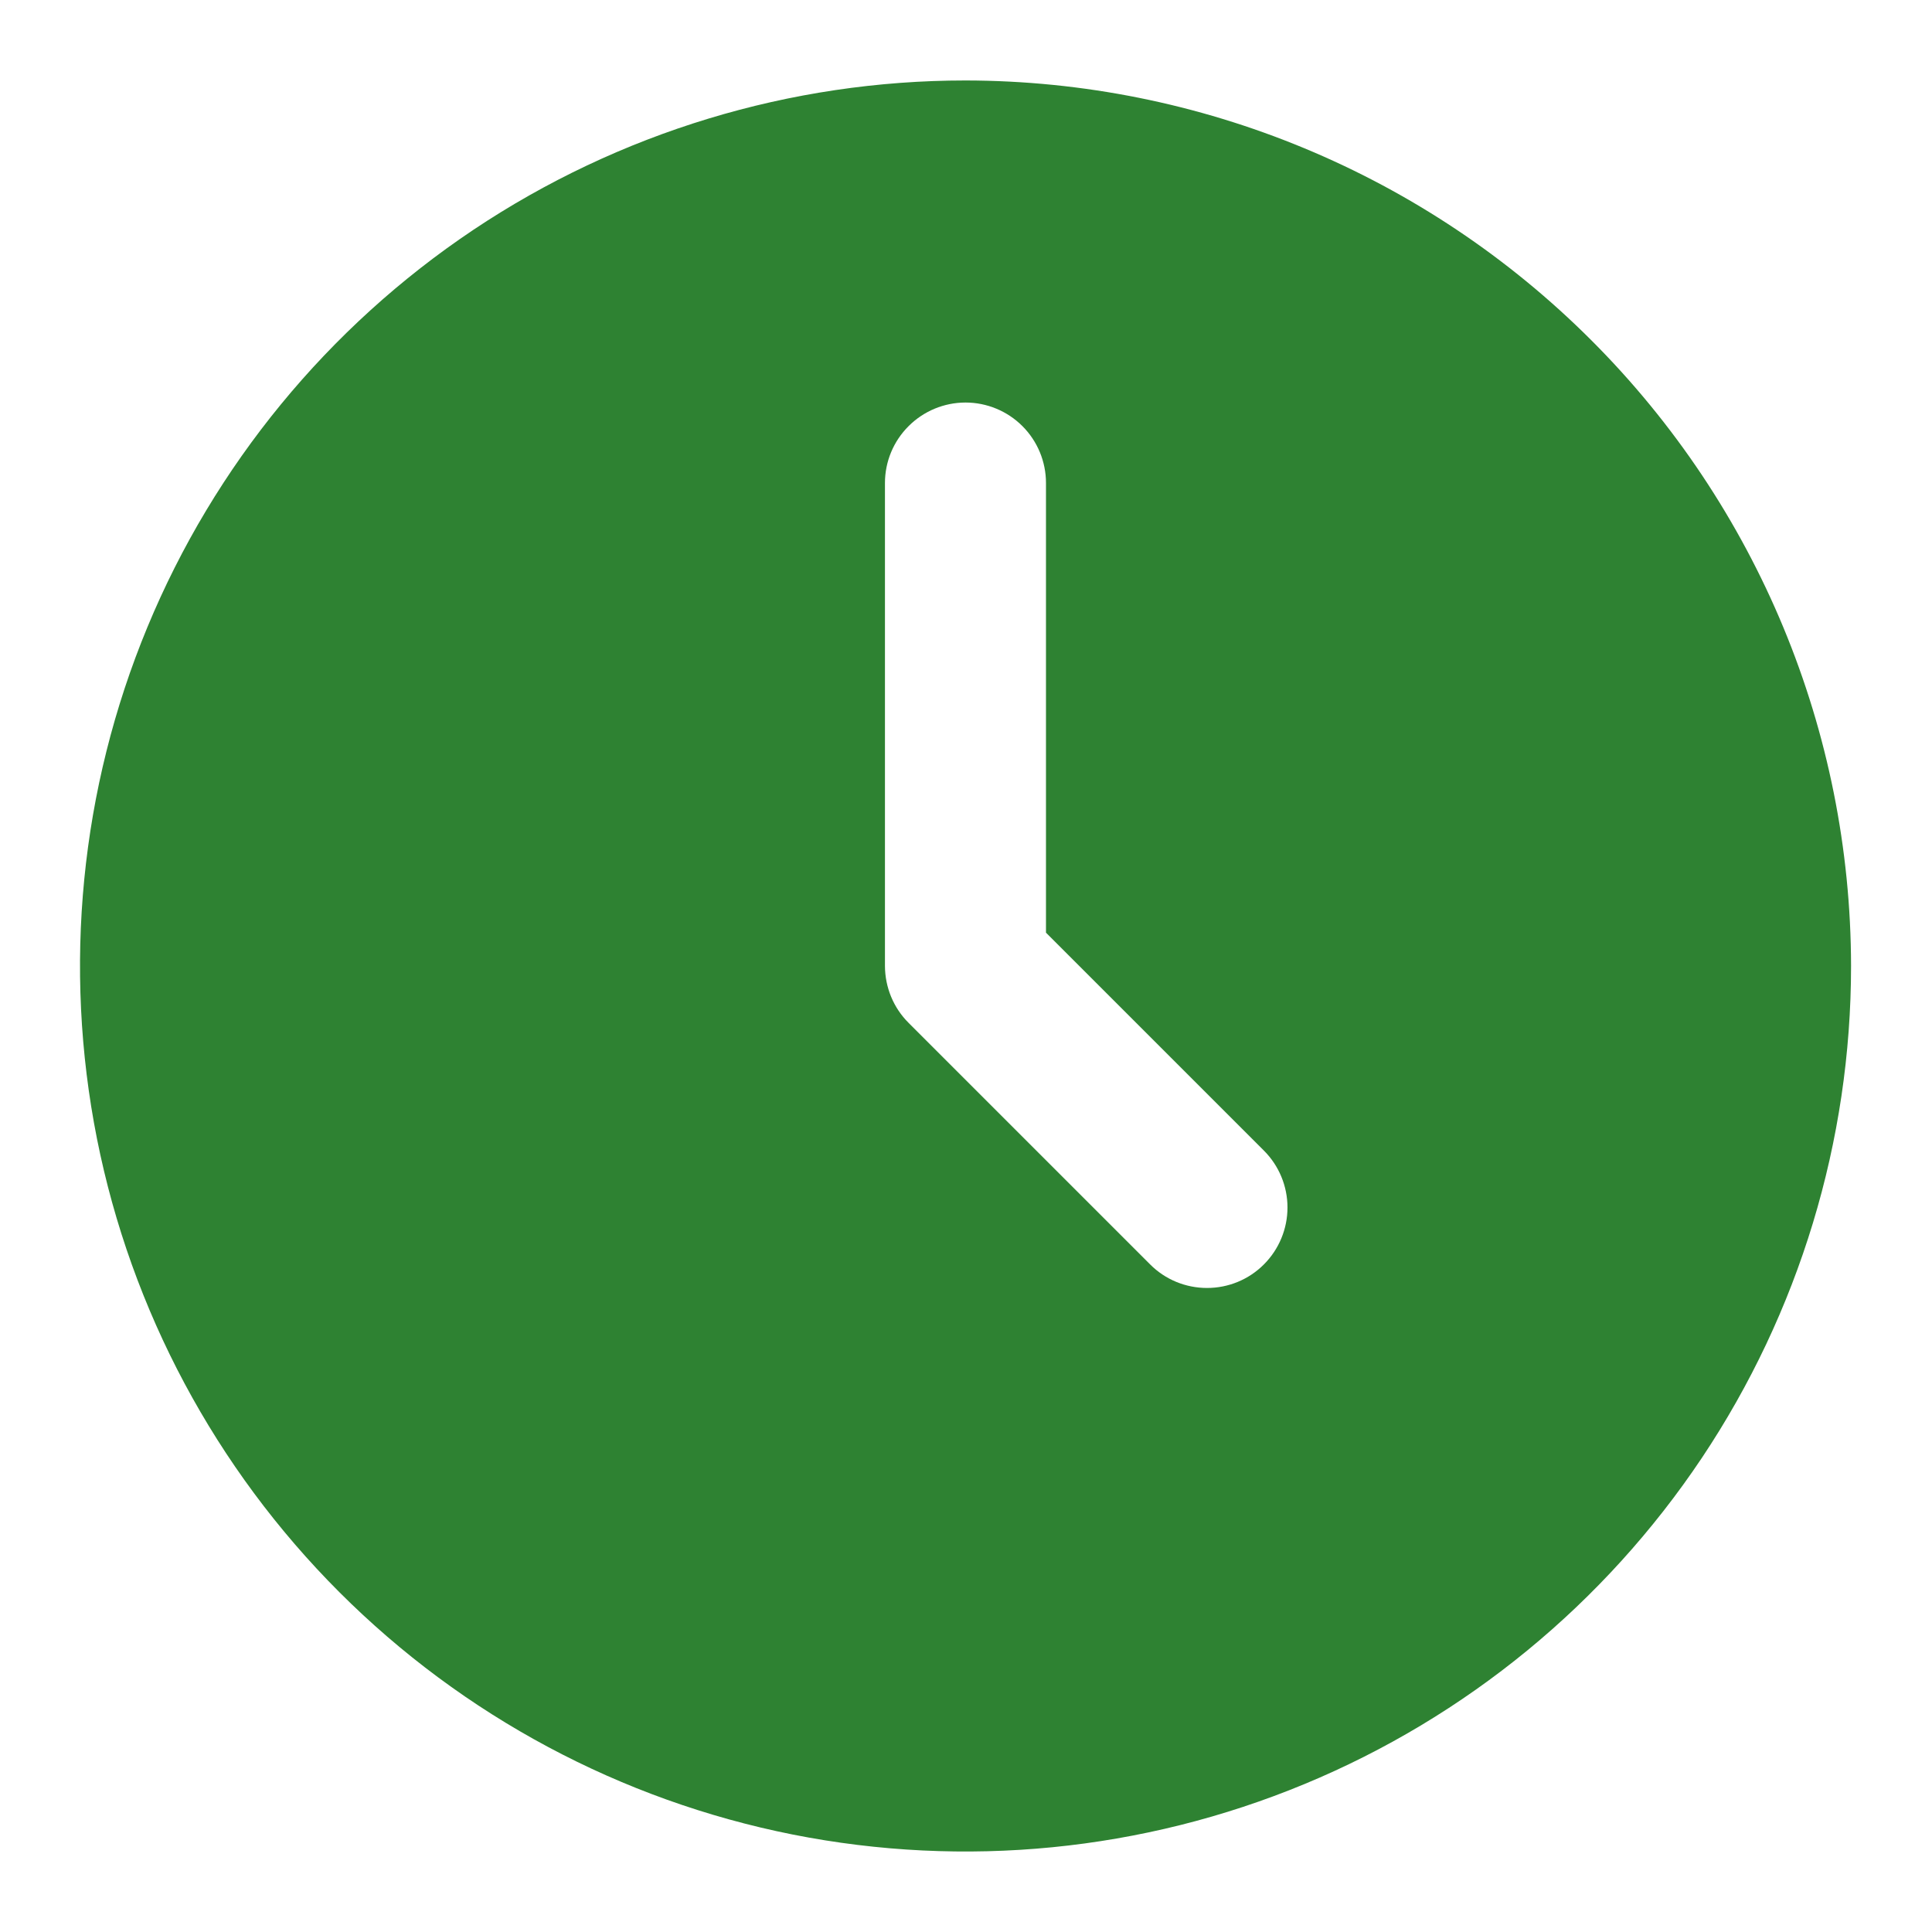 <?xml version="1.0" encoding="UTF-8"?>
<svg xmlns="http://www.w3.org/2000/svg" width="20" height="20" viewBox="0 0 20 20" fill="none">
  <g clip-path="url(#clip0_835_1790)">
    <path d="M9.995 0.833C8.182 0.833 6.41 1.371 4.902 2.378C3.395 3.386 2.22 4.817 1.526 6.492C0.832 8.167 0.651 10.01 1.004 11.789C1.358 13.567 2.231 15.2 3.513 16.482C4.795 17.764 6.428 18.637 8.206 18.991C9.985 19.344 11.828 19.163 13.503 18.469C15.178 17.775 16.609 16.6 17.617 15.093C18.624 13.585 19.162 11.813 19.162 10C19.159 7.57 18.192 5.24 16.473 3.522C14.755 1.803 12.425 0.836 9.995 0.833ZM13.084 13.089C12.928 13.246 12.716 13.333 12.495 13.333C12.274 13.333 12.062 13.246 11.906 13.089L9.406 10.589C9.249 10.433 9.162 10.221 9.161 10V5C9.161 4.779 9.249 4.567 9.406 4.411C9.562 4.255 9.774 4.167 9.995 4.167C10.216 4.167 10.428 4.255 10.584 4.411C10.74 4.567 10.828 4.779 10.828 5V9.655L13.084 11.911C13.24 12.067 13.328 12.279 13.328 12.5C13.328 12.721 13.24 12.933 13.084 13.089Z" fill="#2E8232"></path>
  </g>
  <defs>
    <clipPath id="clip0_835_1790">
      <rect width="20" height="20" fill="white"></rect>
    </clipPath>
  </defs>
</svg>
